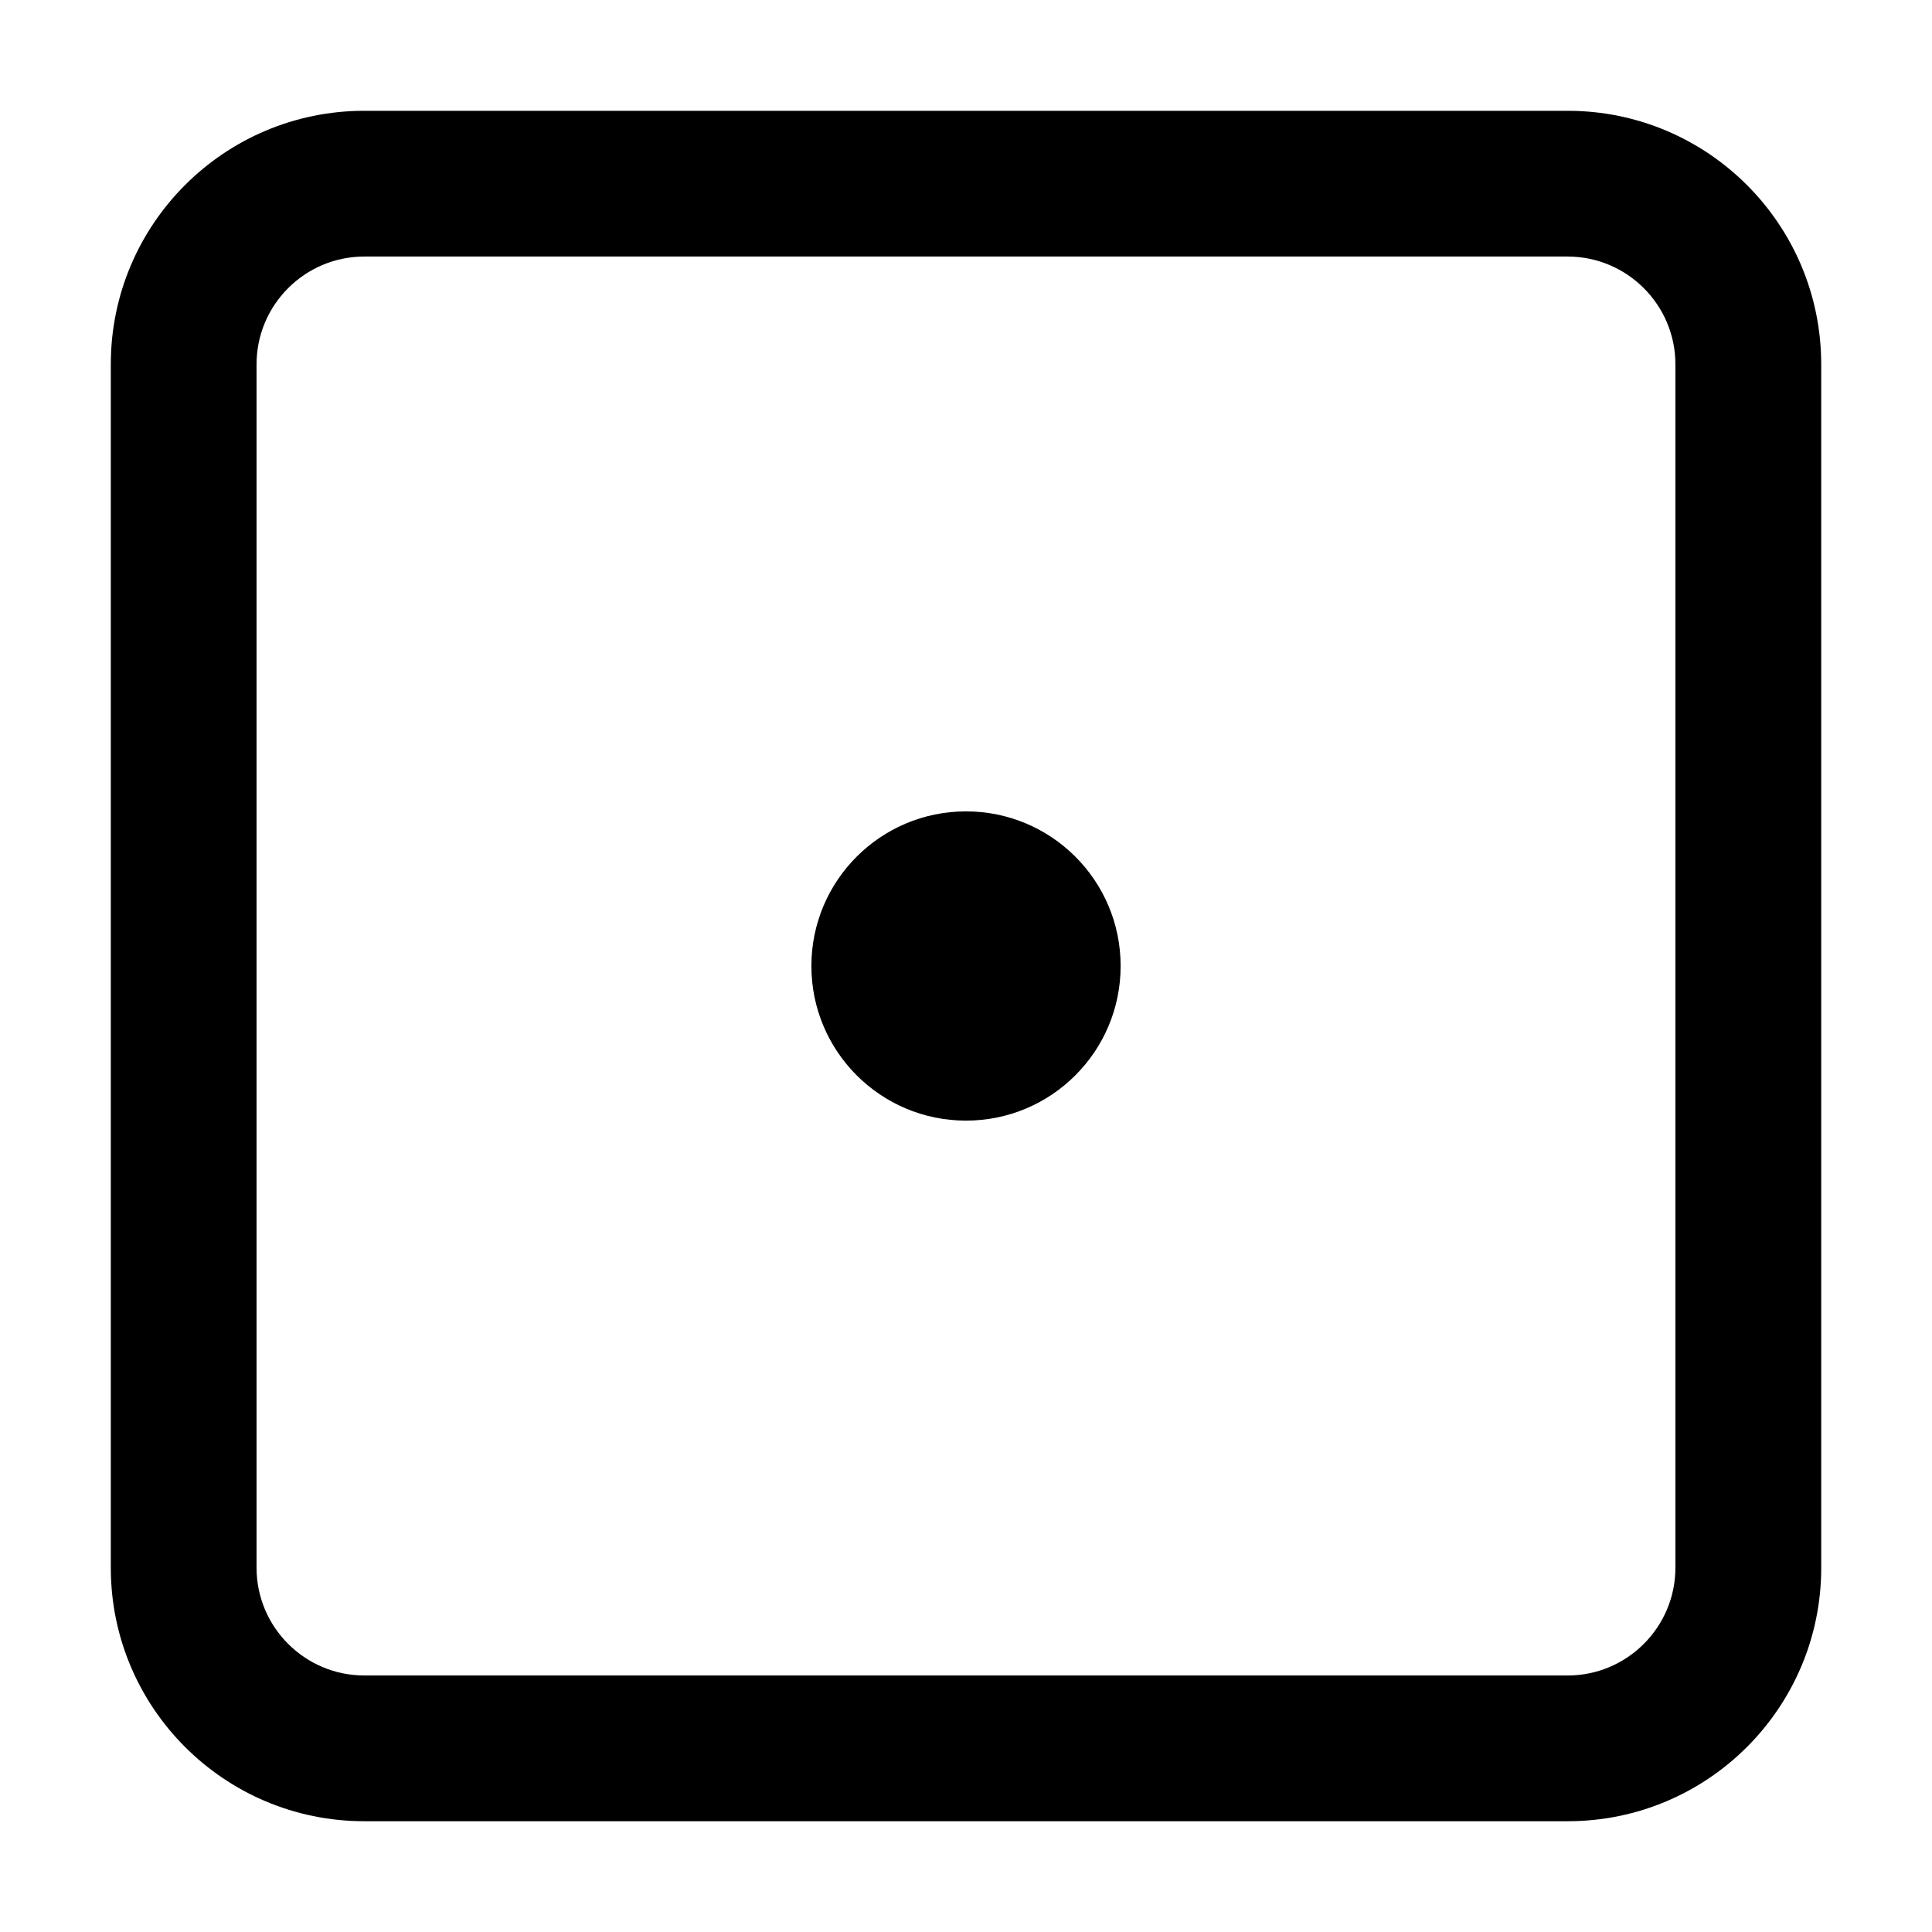 <?xml version="1.0" encoding="UTF-8"?>
<!-- Uploaded to: SVG Repo, www.svgrepo.com, Generator: SVG Repo Mixer Tools -->
<svg fill="#000000" width="800px" height="800px" version="1.1" viewBox="144 144 512 512" xmlns="http://www.w3.org/2000/svg">
 <g>
  <path d="m559.45 211.99c15.734 0 28.551 12.812 28.551 28.551v318.93c0 15.734-12.812 28.551-28.551 28.551l-318.91-0.004c-15.734 0-28.551-12.812-28.551-28.551v-318.93c0-15.734 12.812-28.551 28.551-28.551h318.91m0-38.625h-318.91c-37.098 0-67.176 30.078-67.176 67.176v318.93c0 37.098 30.078 67.176 67.176 67.176h318.93c37.098 0 67.176-30.078 67.176-67.176l-0.004-318.93c-0.016-37.113-30.078-67.176-67.191-67.176z"/>
  <path d="m440.98 400c0 22.629-18.348 40.977-40.977 40.977-22.633 0-40.977-18.348-40.977-40.977 0-22.633 18.344-40.977 40.977-40.977 22.629 0 40.977 18.344 40.977 40.977"/>
 </g>
</svg>